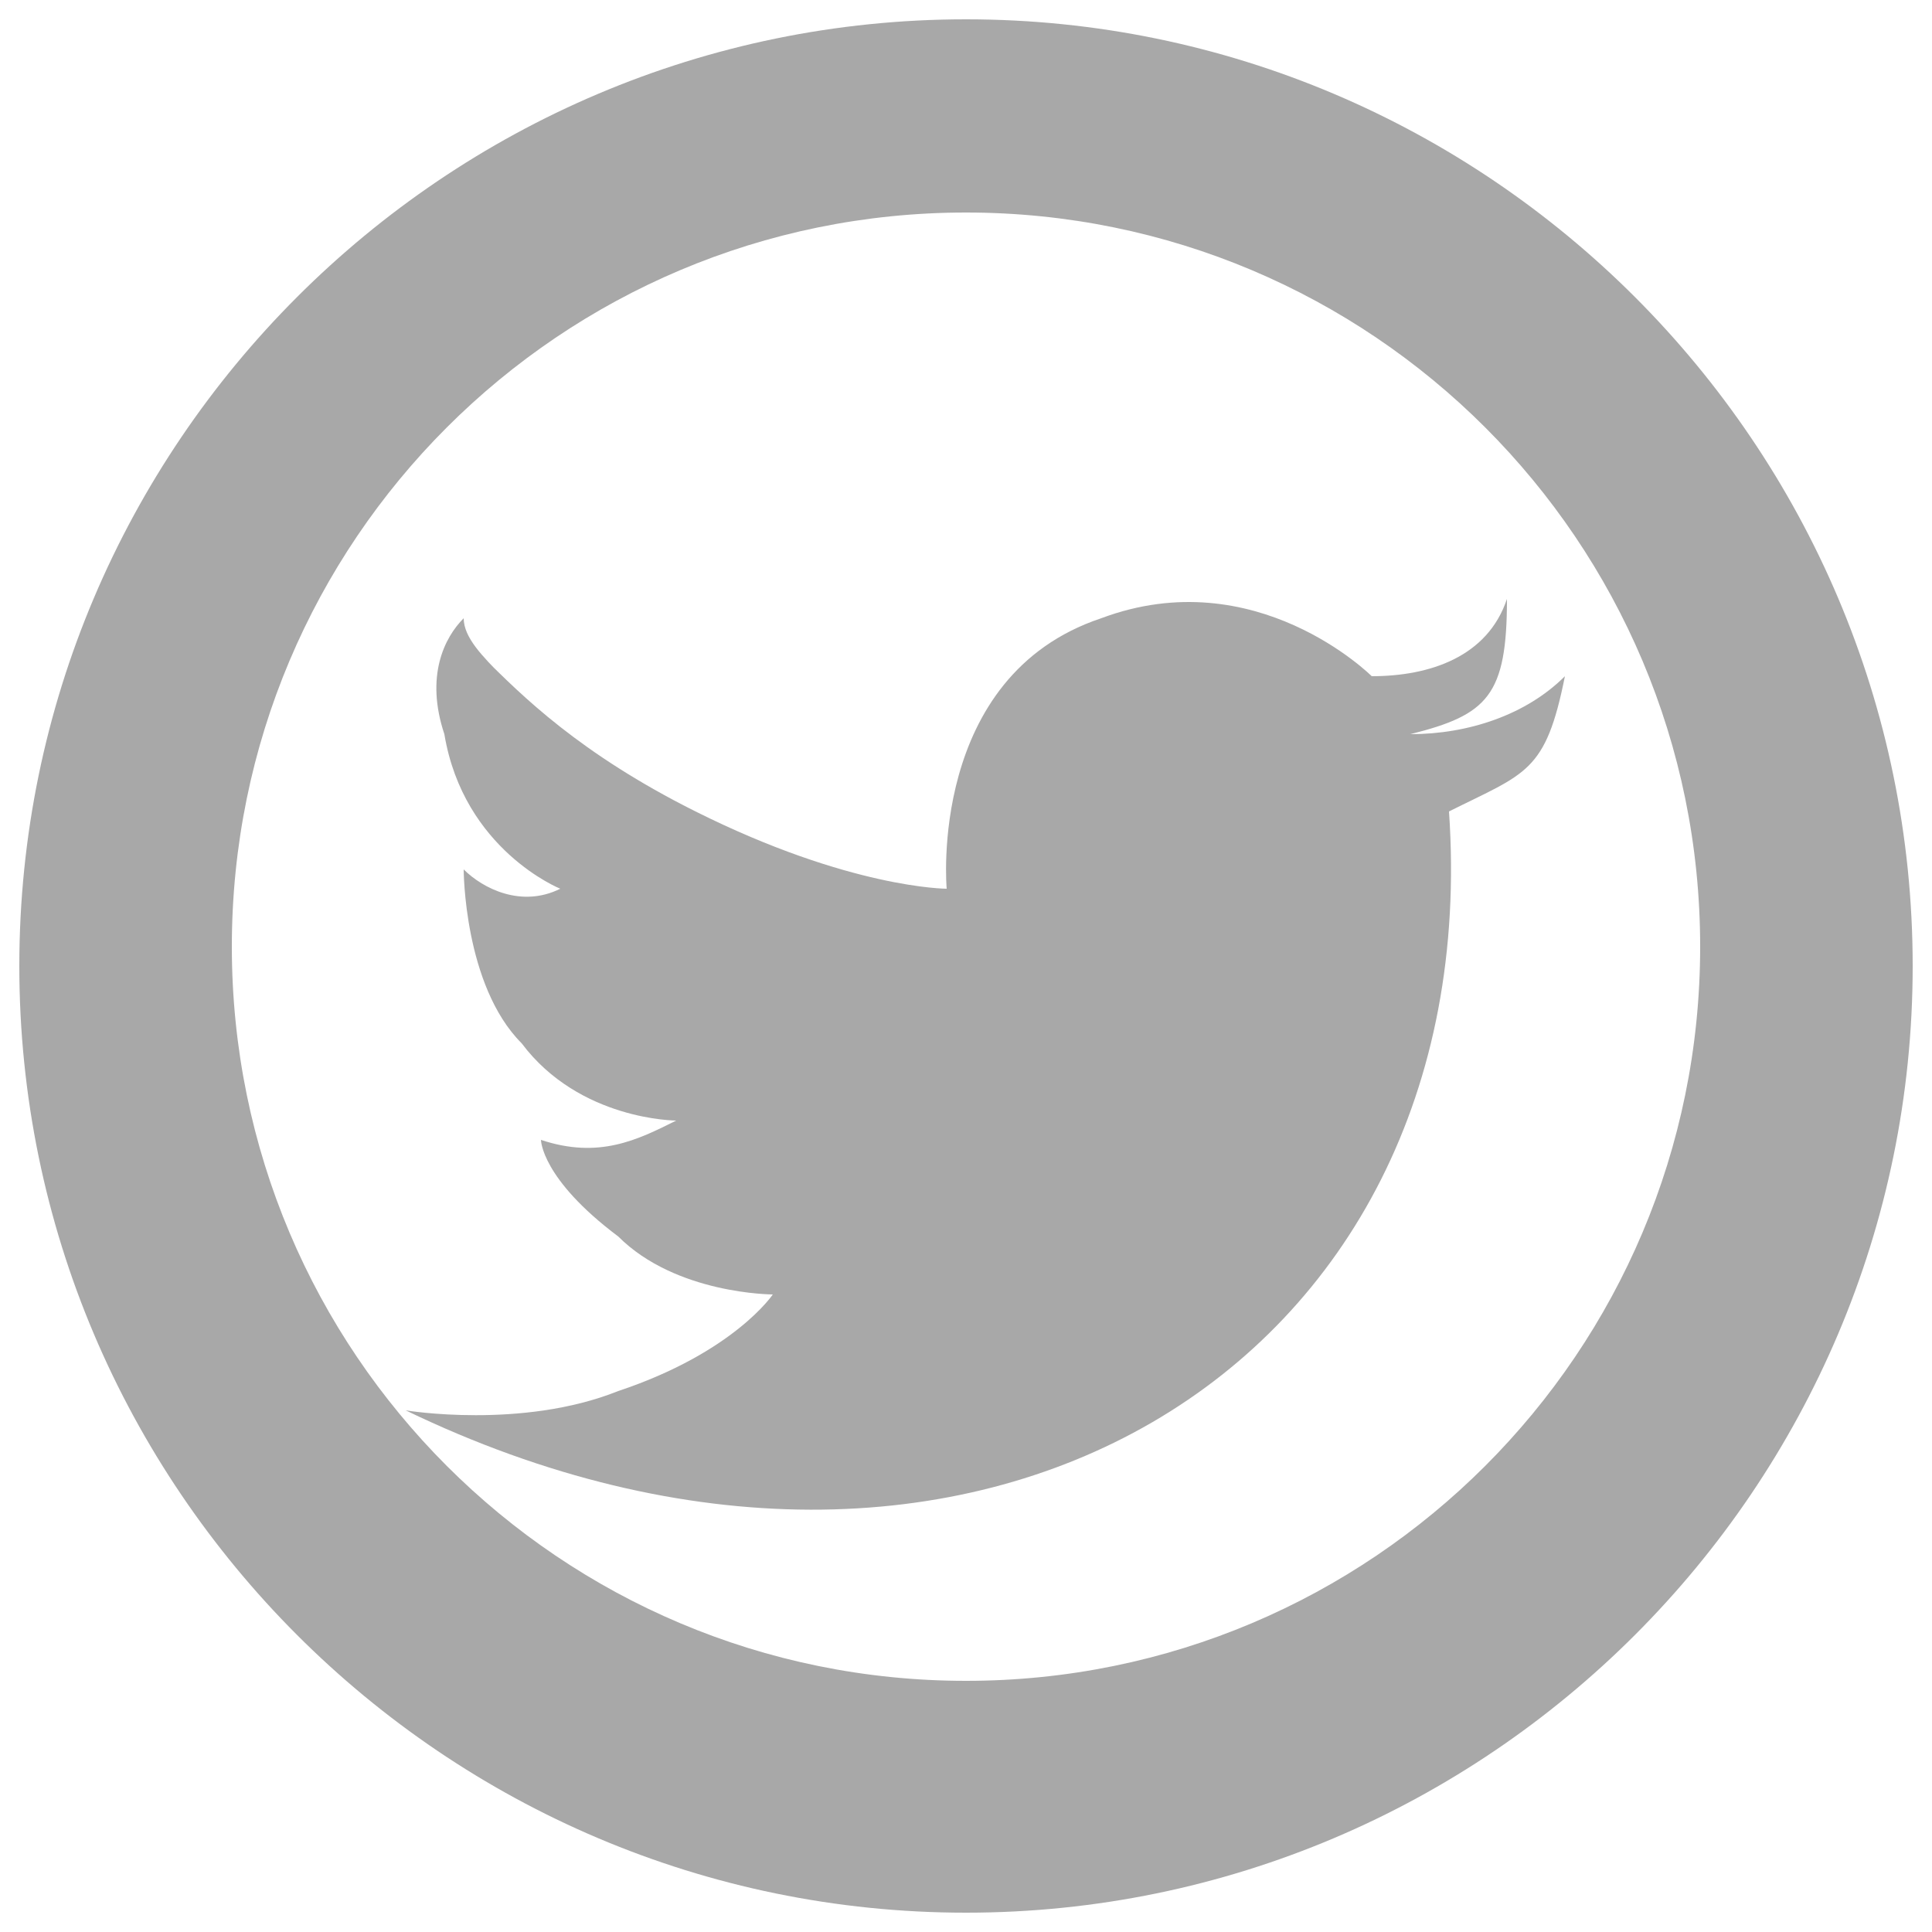 <?xml version="1.0" encoding="UTF-8"?>
<!DOCTYPE svg PUBLIC "-//W3C//DTD SVG 1.1//EN" "http://www.w3.org/Graphics/SVG/1.1/DTD/svg11.dtd">
<!-- Creator: CorelDRAW X5 -->
<svg xmlns="http://www.w3.org/2000/svg" xml:space="preserve" width="0.1in" height="0.1in" style="shape-rendering:geometricPrecision; text-rendering:geometricPrecision; image-rendering:optimizeQuality; fill-rule:evenodd; clip-rule:evenodd"
viewBox="0 0 100 100"
 xmlns:xlink="http://www.w3.org/1999/xlink">
 <defs>
  <style type="text/css">
   <![CDATA[
    .fil0 {fill:#A8A8A8}
   ]]>
  </style>
 </defs>
 <g id="Layer_x0020_1">
  <path class="fil0" d="M25 34c2,2 5,5 11,8 8,4 13,4 13,4 0,0 -1,-11 8,-14 8,-3 14,3 14,3 3,0 6,-1 7,-4 0,5 -1,6 -5,7 3,0 6,-1 8,-3 -1,5 -2,5 -6,7 2,29 -25,45 -54,31 0,0 6,1 11,-1 6,-2 8,-5 8,-5 0,0 -5,0 -8,-3 -4,-3 -4,-5 -4,-5 3,1 5,0 7,-1 0,0 -5,0 -8,-4 -3,-3 -3,-9 -3,-9 1,1 3,2 5,1 0,0 -5,-2 -6,-8 -1,-3 0,-5 1,-6 0,1 1,2 2,3z"/>
  <path class="fil0" d="M50 1c27,0 49,22 49,49 0,27 -22,49 -49,49 -27,0 -49,-22 -49,-49 0,-27 22,-49 49,-49zm0 10c21,0 38,17 38,38 0,21 -17,38 -38,38 -21,0 -38,-17 -38,-38 0,-21 17,-38 38,-38z"/>
 </g>
</svg>
